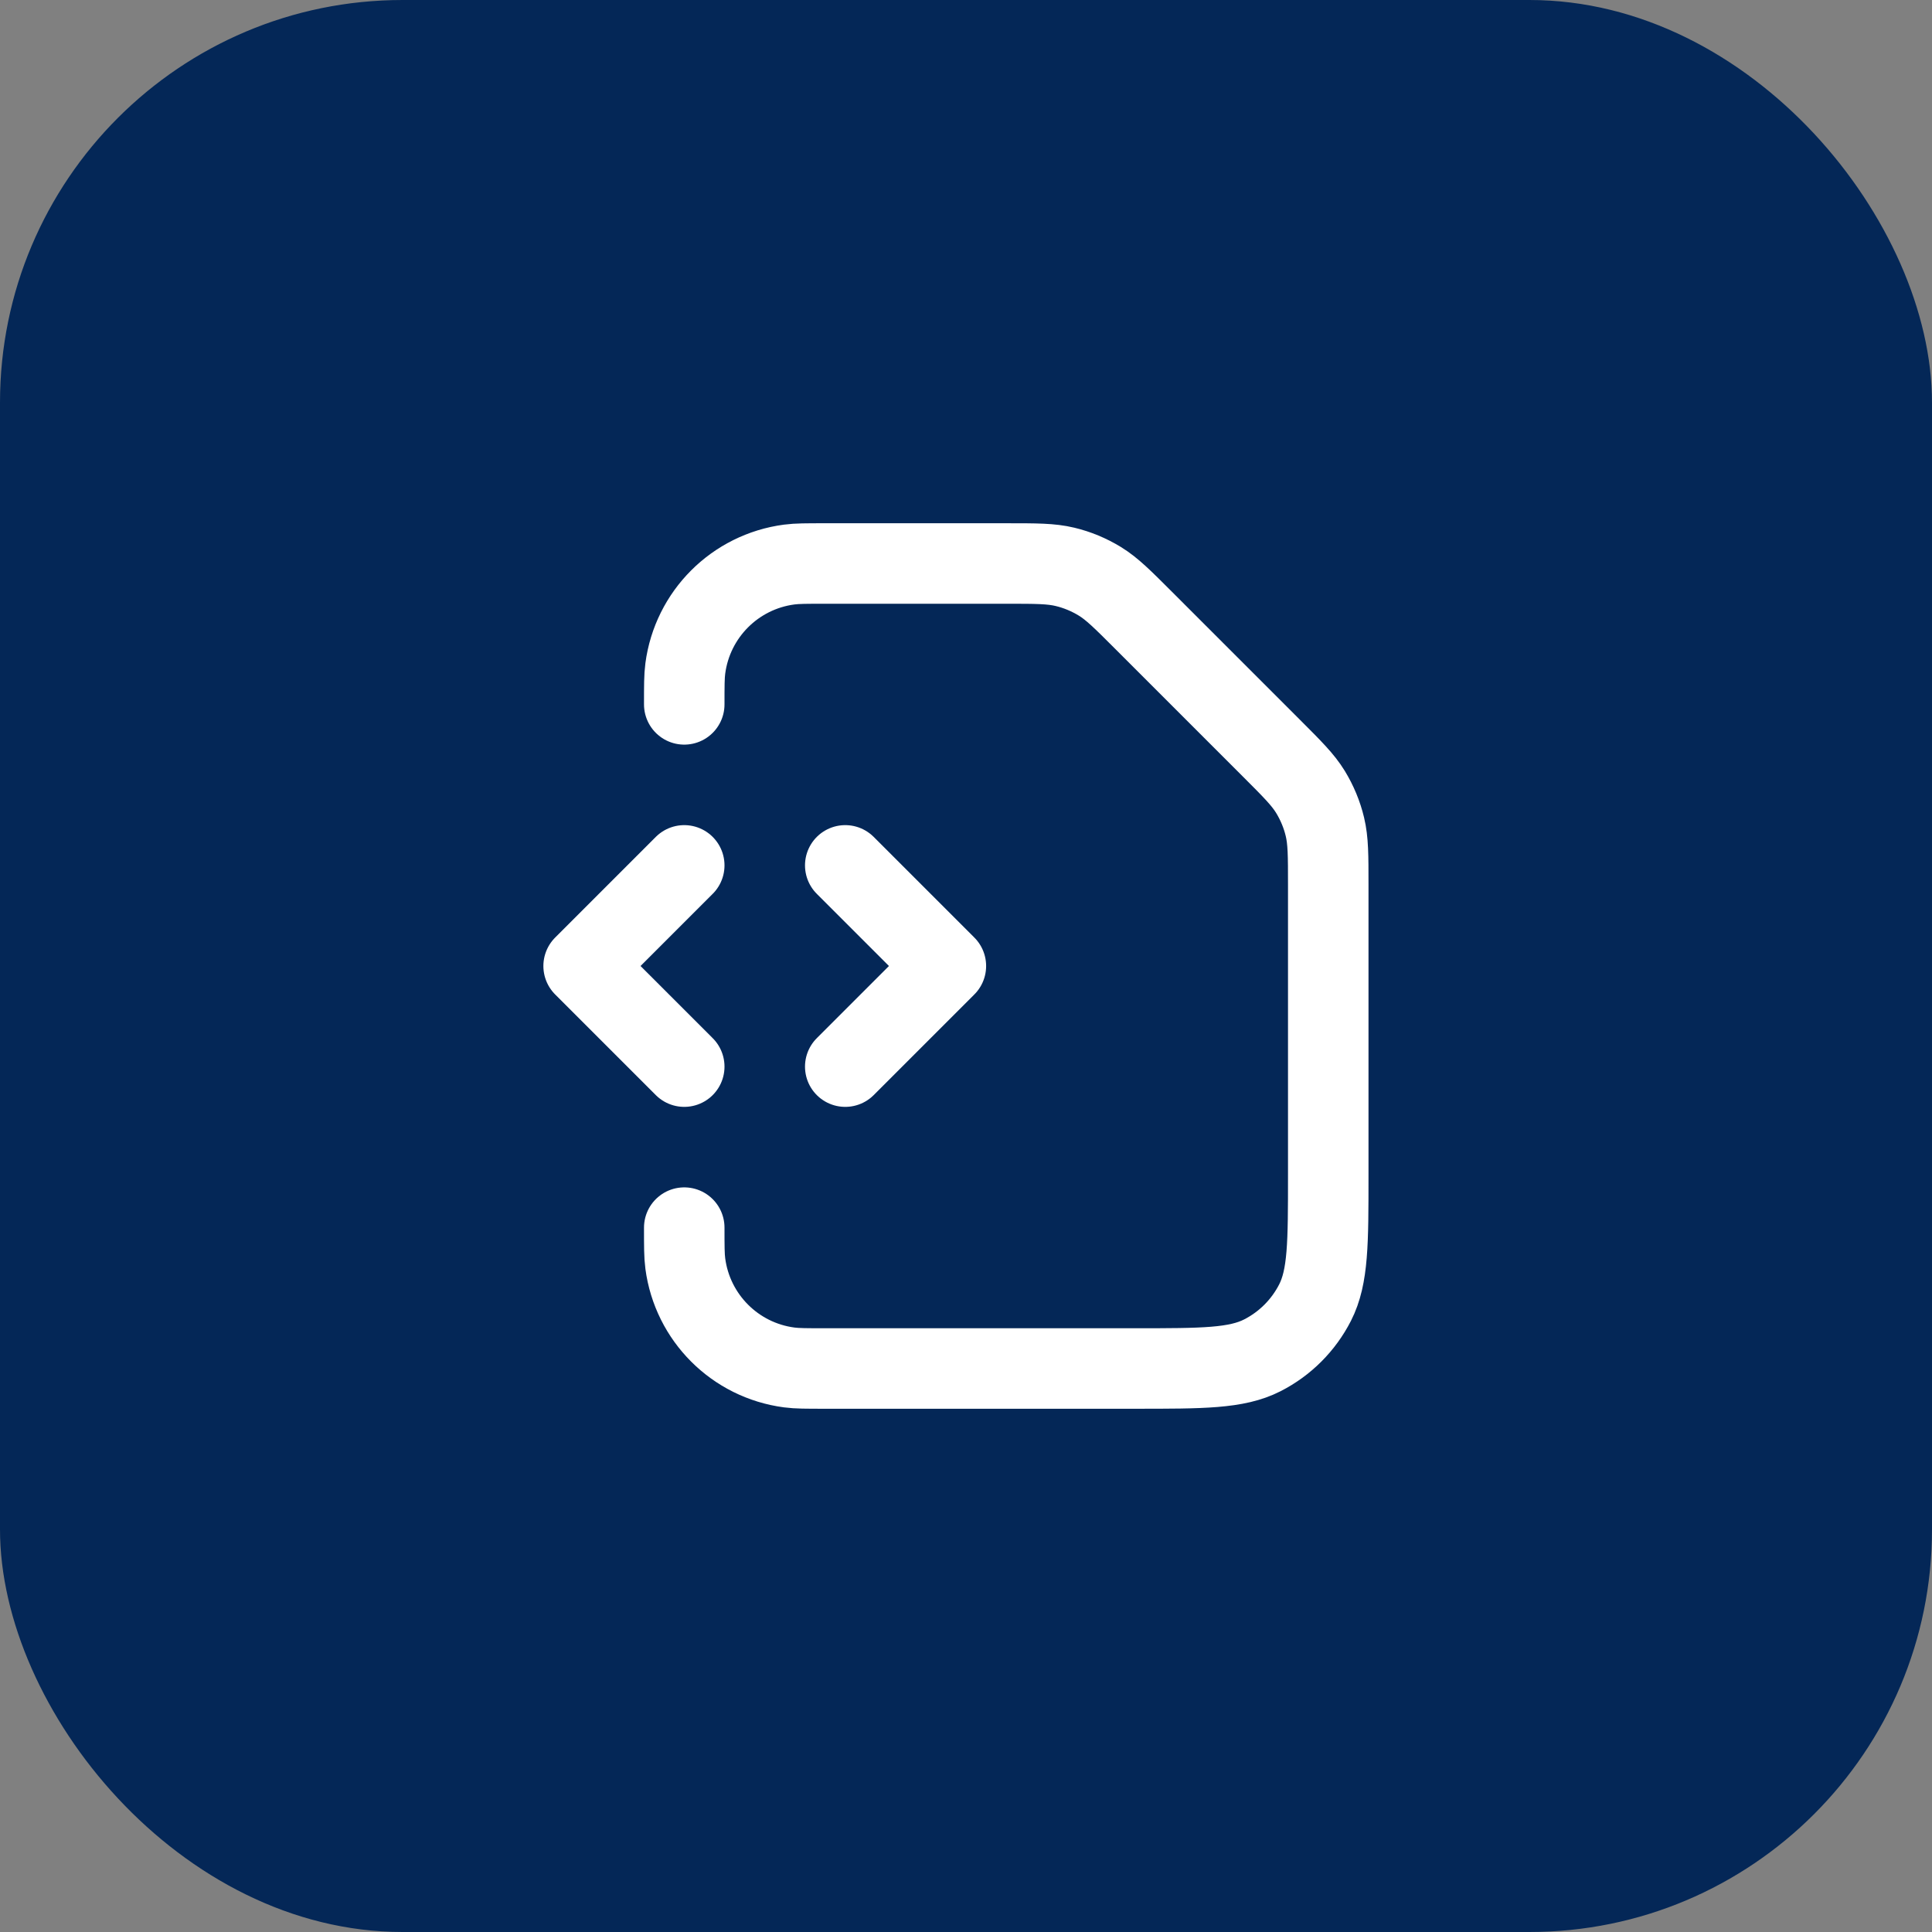 <svg width="48" height="48" viewBox="0 0 48 48" fill="none" xmlns="http://www.w3.org/2000/svg">
<rect x="0" y="0" width="48" height="48" fill="#808080" stroke="none"/>
<rect width="48" height="48" rx="10" fill="#042757"/>
<path d="M17 30.5C17 30.964 17 31.197 17.026 31.392C17.203 32.738 18.262 33.797 19.608 33.974C19.803 34 20.036 34 20.5 34H28.2C29.88 34 30.72 34 31.362 33.673C31.927 33.385 32.385 32.926 32.673 32.362C33 31.72 33 30.88 33 29.2V21.988C33 21.255 33 20.888 32.917 20.542C32.844 20.236 32.722 19.944 32.558 19.675C32.372 19.372 32.113 19.113 31.594 18.594L28.406 15.406C27.887 14.887 27.628 14.628 27.325 14.442C27.056 14.278 26.764 14.156 26.458 14.083C26.112 14 25.745 14 25.012 14H20.5C20.036 14 19.803 14 19.608 14.026C18.262 14.203 17.203 15.262 17.026 16.608C17 16.803 17 17.036 17 17.5M21 26.5L23.5 24L21 21.5M17 21.5L14.5 24L17 26.5" stroke="white" stroke-width="2" stroke-linecap="round" stroke-linejoin="round"/>
</svg>
